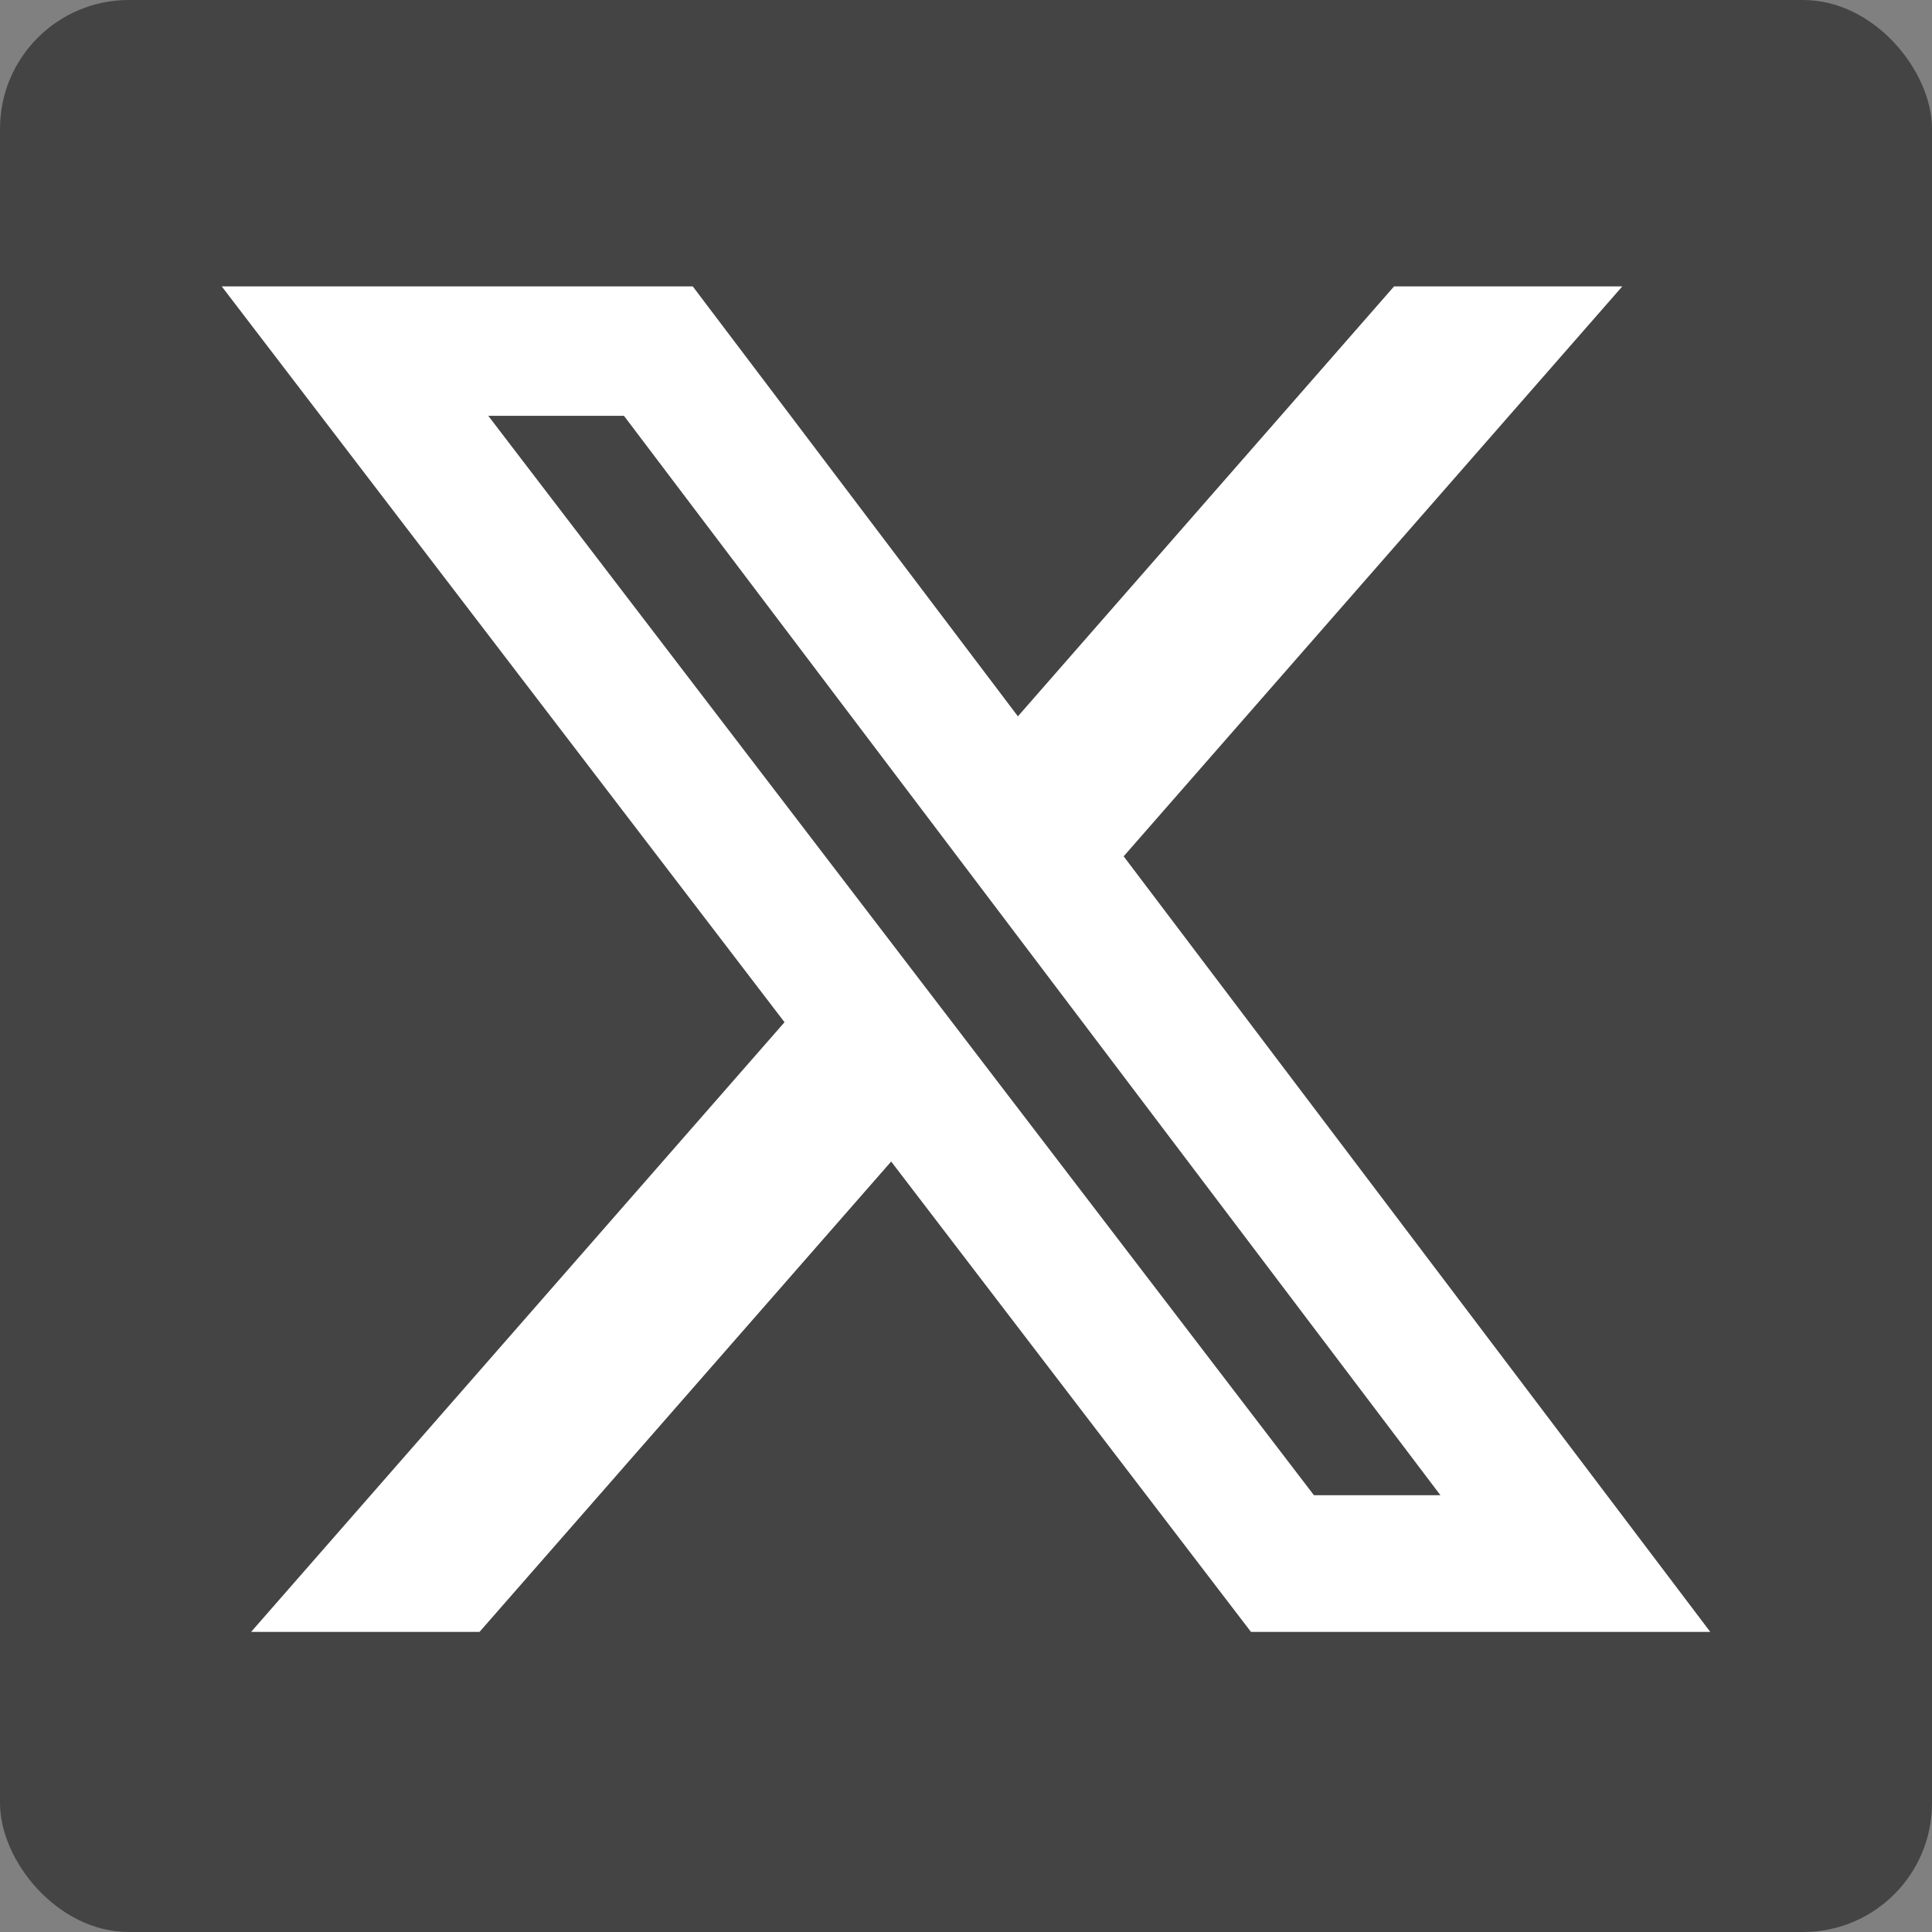 <svg width="30" height="30" viewBox="0 0 30 30" fill="none" xmlns="http://www.w3.org/2000/svg">
  <rect x="0" y="0" width="30" height="30" fill="#808080" stroke="none"/>
  <rect width="30" height="30" rx="2" fill="#444444"/>
  <path d="M21.647 4.447H25.191L17.448 13.297L26.557 25.34H19.425L13.838 18.036L7.446 25.34H3.899L12.182 15.873L3.443 4.447H10.757L15.806 11.123L21.647 4.447ZM20.403 23.218H22.367L9.689 6.457H7.582L20.403 23.218Z" fill="white"/>
</svg>
